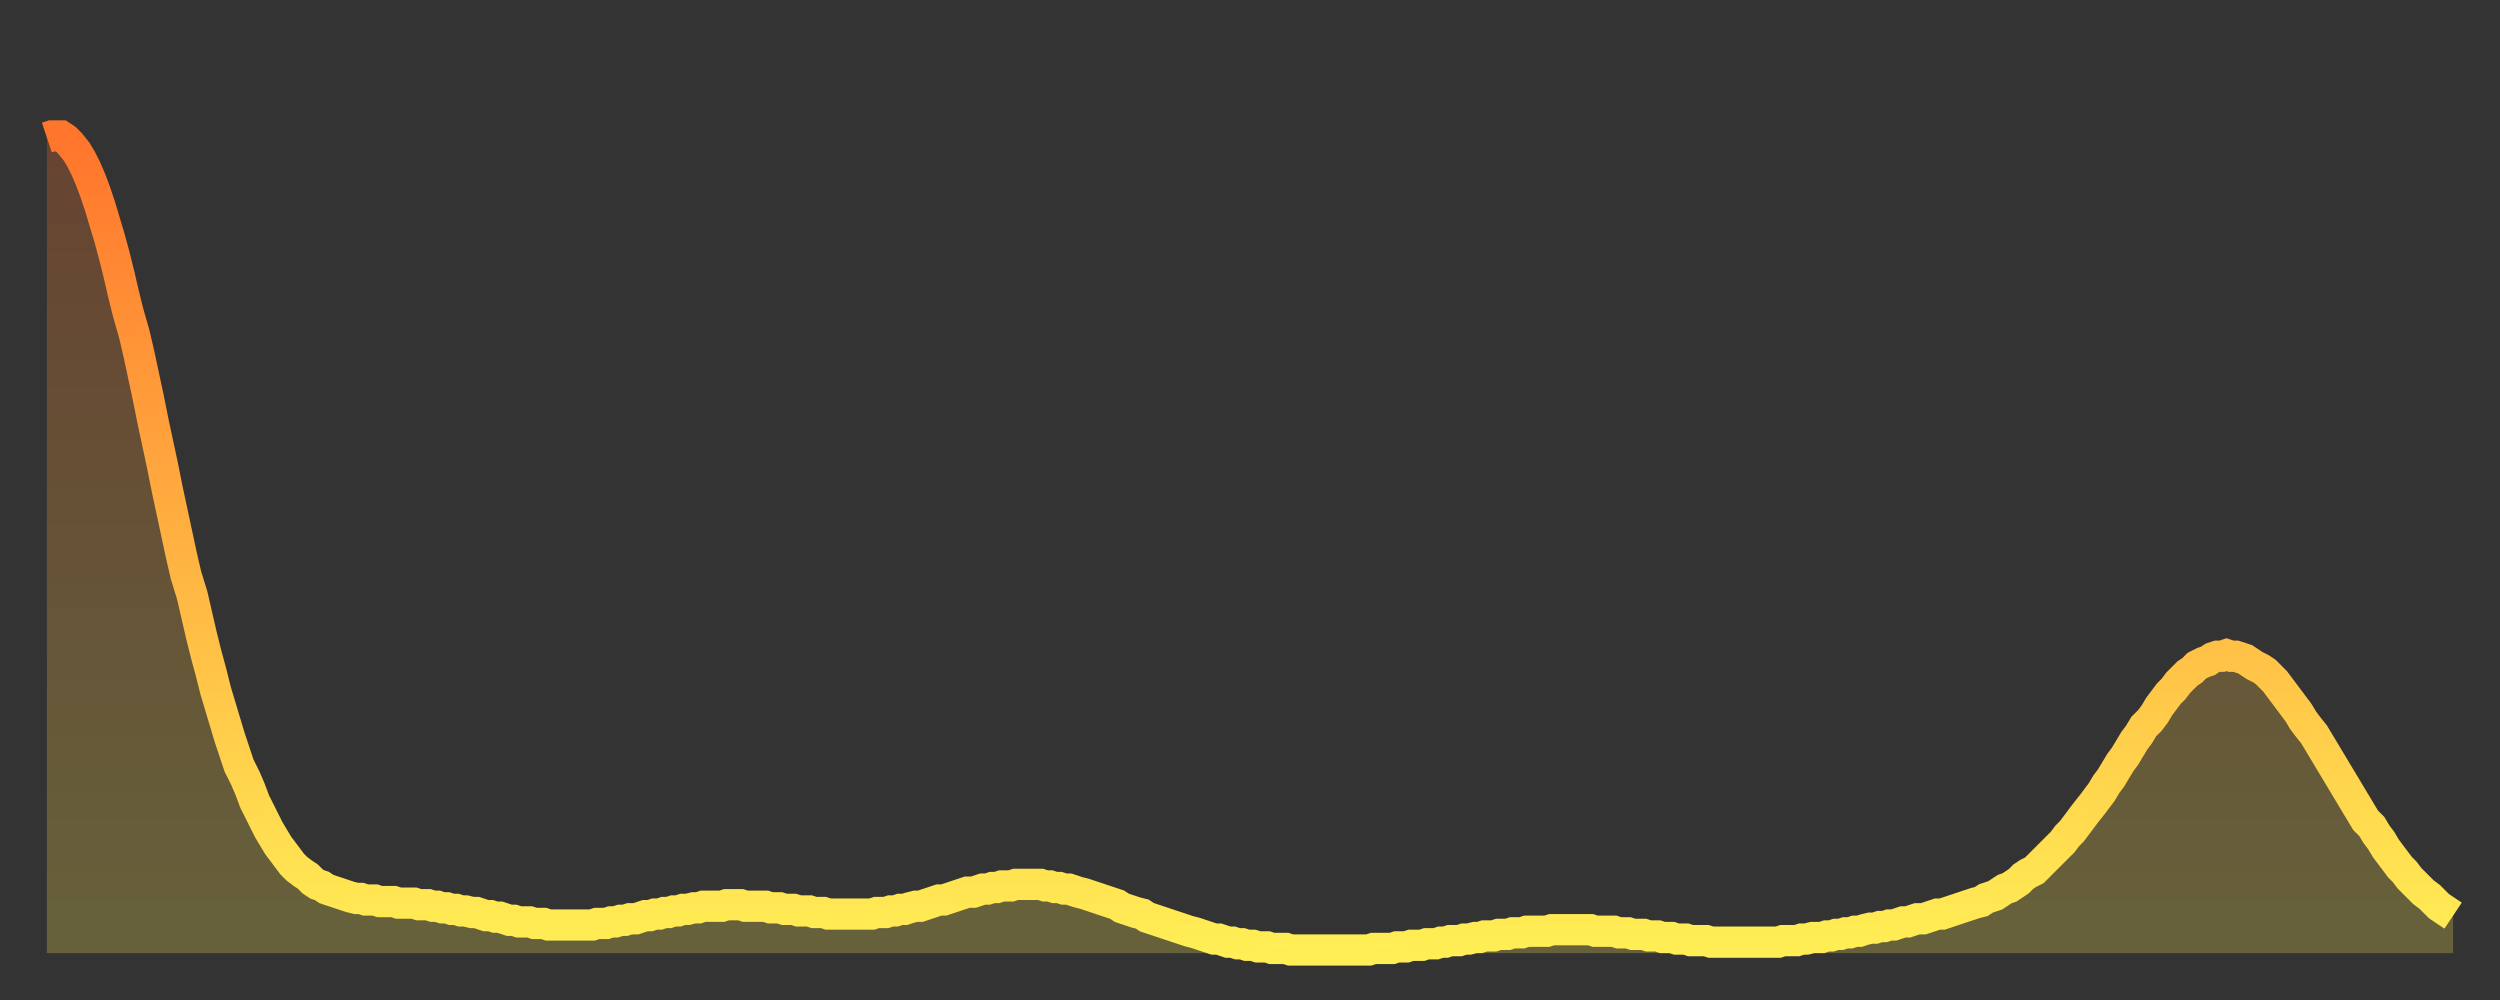 <?xml version="1.0" encoding="utf-8" ?>
<svg baseProfile="full" height="64" version="1.1" width="160" xmlns="http://www.w3.org/2000/svg" xmlns:ev="http://www.w3.org/2001/xml-events" xmlns:xlink="http://www.w3.org/1999/xlink"><rect width="100%" height="100%" fill="#333333" stroke="none"/><defs><linearGradient id="id826034" x1="0" x2="0" y1="0" y2="1"><stop offset="0%" stop-color="#ff752c" /><stop offset="50%" stop-color="#ffb141" /><stop offset="100%" stop-color="#ffee55" /></linearGradient></defs><g transform="translate(3,3)"><g><path d="M 0.0 5.8 0.3 5.7 0.6 5.7 0.9 5.7 1.2 5.9 1.5 6.2 1.9 6.7 2.2 7.2 2.5 7.8 2.8 8.5 3.1 9.3 3.4 10.2 3.7 11.2 4.0 12.2 4.3 13.3 4.6 14.5 4.9 15.8 5.2 17.0 5.6 18.4 5.9 19.7 6.2 21.1 6.5 22.5 6.8 24.0 7.1 25.4 7.4 26.8 7.7 28.3 8.0 29.7 8.3 31.1 8.6 32.5 8.9 33.8 9.3 35.1 9.6 36.4 9.9 37.7 10.2 38.9 10.5 40.0 10.8 41.2 11.1 42.2 11.4 43.2 11.7 44.2 12.0 45.1 12.3 46.0 12.7 46.8 13.0 47.5 13.3 48.3 13.6 48.9 13.9 49.5 14.2 50.1 14.5 50.6 14.8 51.1 15.1 51.5 15.4 51.9 15.7 52.3 16.0 52.6 16.4 52.9 16.7 53.1 17.0 53.4 17.3 53.6 17.6 53.7 17.9 53.9 18.2 54.0 18.5 54.1 18.8 54.2 19.1 54.3 19.4 54.4 19.8 54.5 20.1 54.5 20.4 54.6 20.7 54.6 21.0 54.6 21.3 54.7 21.6 54.7 21.9 54.7 22.2 54.7 22.5 54.8 22.8 54.8 23.1 54.8 23.5 54.8 23.8 54.9 24.1 54.9 24.4 54.9 24.7 55.0 25.0 55.0 25.3 55.1 25.6 55.1 25.9 55.2 26.2 55.2 26.5 55.3 26.8 55.3 27.2 55.4 27.5 55.4 27.8 55.5 28.1 55.6 28.4 55.6 28.7 55.7 29.0 55.7 29.3 55.8 29.6 55.9 29.9 55.9 30.2 56.0 30.6 56.0 30.9 56.0 31.2 56.1 31.5 56.1 31.8 56.1 32.1 56.2 32.4 56.2 32.7 56.2 33.0 56.2 33.3 56.2 33.6 56.2 33.9 56.2 34.3 56.2 34.6 56.2 34.9 56.2 35.2 56.1 35.5 56.1 35.8 56.1 36.1 56.0 36.4 56.0 36.7 55.9 37.0 55.9 37.3 55.8 37.7 55.8 38.0 55.7 38.3 55.6 38.6 55.6 38.9 55.5 39.2 55.5 39.5 55.4 39.8 55.4 40.1 55.3 40.4 55.3 40.7 55.2 41.0 55.2 41.4 55.1 41.7 55.1 42.0 55.0 42.3 55.0 42.6 55.0 42.9 55.0 43.2 55.0 43.5 54.9 43.8 54.9 44.1 54.9 44.4 54.9 44.7 55.0 45.1 55.0 45.4 55.0 45.7 55.0 46.0 55.0 46.3 55.1 46.6 55.1 46.9 55.1 47.2 55.2 47.5 55.2 47.8 55.2 48.1 55.3 48.5 55.3 48.8 55.3 49.1 55.4 49.4 55.4 49.7 55.4 50.0 55.5 50.3 55.5 50.6 55.5 50.9 55.5 51.2 55.5 51.5 55.5 51.8 55.5 52.2 55.5 52.5 55.5 52.8 55.5 53.1 55.4 53.4 55.4 53.7 55.4 54.0 55.3 54.3 55.3 54.6 55.2 54.9 55.2 55.2 55.1 55.6 55.0 55.9 55.0 56.2 54.9 56.5 54.8 56.8 54.7 57.1 54.6 57.4 54.6 57.7 54.5 58.0 54.4 58.3 54.3 58.6 54.2 58.9 54.1 59.3 54.1 59.6 54.0 59.9 53.9 60.2 53.9 60.5 53.8 60.8 53.8 61.1 53.7 61.4 53.7 61.7 53.7 62.0 53.6 62.3 53.6 62.6 53.6 63.0 53.6 63.3 53.6 63.6 53.6 63.9 53.7 64.2 53.7 64.5 53.8 64.8 53.8 65.1 53.9 65.4 53.9 65.7 54.0 66.0 54.1 66.4 54.2 66.7 54.3 67.0 54.4 67.3 54.5 67.6 54.6 67.9 54.7 68.2 54.8 68.5 54.9 68.8 55.1 69.1 55.2 69.4 55.3 69.7 55.4 70.1 55.5 70.4 55.7 70.7 55.8 71.0 55.9 71.3 56.0 71.6 56.1 71.9 56.2 72.2 56.3 72.5 56.4 72.8 56.5 73.1 56.6 73.5 56.7 73.8 56.8 74.1 56.9 74.4 57.0 74.7 57.1 75.0 57.1 75.3 57.2 75.6 57.3 75.9 57.3 76.2 57.4 76.5 57.4 76.8 57.5 77.2 57.5 77.5 57.6 77.8 57.6 78.1 57.6 78.4 57.7 78.7 57.7 79.0 57.7 79.3 57.7 79.6 57.8 79.9 57.8 80.2 57.8 80.5 57.8 80.9 57.8 81.2 57.8 81.5 57.8 81.8 57.8 82.1 57.8 82.4 57.8 82.7 57.8 83.0 57.8 83.3 57.8 83.6 57.8 83.9 57.8 84.3 57.8 84.6 57.8 84.9 57.7 85.2 57.7 85.5 57.7 85.8 57.7 86.1 57.7 86.4 57.6 86.7 57.6 87.0 57.6 87.3 57.5 87.6 57.5 88.0 57.5 88.3 57.4 88.6 57.4 88.9 57.4 89.2 57.3 89.5 57.3 89.8 57.2 90.1 57.2 90.4 57.2 90.7 57.1 91.0 57.1 91.4 57.0 91.7 57.0 92.0 56.9 92.3 56.9 92.6 56.9 92.9 56.8 93.2 56.8 93.5 56.8 93.8 56.7 94.1 56.7 94.4 56.7 94.7 56.6 95.1 56.6 95.4 56.6 95.7 56.6 96.0 56.6 96.3 56.5 96.6 56.5 96.9 56.5 97.2 56.5 97.5 56.5 97.8 56.5 98.1 56.5 98.4 56.5 98.8 56.5 99.1 56.6 99.4 56.6 99.7 56.6 100.0 56.6 100.3 56.6 100.6 56.7 100.9 56.7 101.2 56.7 101.5 56.8 101.8 56.8 102.2 56.8 102.5 56.9 102.8 56.9 103.1 56.9 103.4 57.0 103.7 57.0 104.0 57.0 104.3 57.1 104.6 57.1 104.9 57.1 105.2 57.2 105.5 57.2 105.9 57.2 106.2 57.2 106.5 57.3 106.8 57.3 107.1 57.3 107.4 57.3 107.7 57.3 108.0 57.3 108.3 57.3 108.6 57.3 108.9 57.3 109.3 57.3 109.6 57.3 109.9 57.3 110.2 57.3 110.5 57.3 110.8 57.3 111.1 57.2 111.4 57.2 111.7 57.2 112.0 57.2 112.3 57.1 112.6 57.1 113.0 57.0 113.3 57.0 113.6 57.0 113.9 56.9 114.2 56.9 114.5 56.8 114.8 56.8 115.1 56.7 115.4 56.7 115.7 56.6 116.0 56.6 116.3 56.5 116.7 56.4 117.0 56.4 117.3 56.3 117.6 56.3 117.9 56.2 118.2 56.2 118.5 56.1 118.8 56.0 119.1 56.0 119.4 55.9 119.7 55.8 120.1 55.8 120.4 55.7 120.7 55.6 121.0 55.5 121.3 55.5 121.6 55.4 121.9 55.3 122.2 55.2 122.5 55.1 122.8 55.0 123.1 54.9 123.4 54.8 123.8 54.7 124.1 54.5 124.4 54.4 124.7 54.3 125.0 54.1 125.3 53.9 125.6 53.8 125.9 53.6 126.2 53.4 126.5 53.1 126.8 52.9 127.2 52.7 127.5 52.4 127.8 52.1 128.1 51.8 128.4 51.5 128.7 51.2 129.0 50.9 129.3 50.5 129.6 50.2 129.9 49.8 130.2 49.4 130.5 49.0 130.9 48.5 131.2 48.1 131.5 47.7 131.8 47.2 132.1 46.8 132.4 46.3 132.7 45.8 133.0 45.4 133.3 44.9 133.6 44.4 133.9 44.0 134.2 43.5 134.6 43.1 134.9 42.7 135.2 42.2 135.5 41.8 135.8 41.4 136.1 41.1 136.4 40.7 136.7 40.4 137.0 40.1 137.3 39.9 137.6 39.6 138.0 39.4 138.3 39.3 138.6 39.1 138.9 39.0 139.2 39.0 139.5 38.9 139.8 39.0 140.1 39.0 140.4 39.1 140.7 39.2 141.0 39.4 141.3 39.6 141.7 39.8 142.0 40.0 142.3 40.3 142.6 40.6 142.9 41.0 143.2 41.4 143.5 41.8 143.8 42.2 144.1 42.6 144.4 43.1 144.7 43.5 145.1 44.0 145.4 44.5 145.7 45.0 146.0 45.5 146.3 46.0 146.6 46.5 146.9 47.0 147.2 47.5 147.5 48.0 147.8 48.5 148.1 49.0 148.4 49.5 148.8 49.9 149.1 50.4 149.4 50.8 149.7 51.3 150.0 51.7 150.3 52.1 150.6 52.5 150.9 52.8 151.2 53.2 151.5 53.5 151.8 53.8 152.1 54.1 152.5 54.4 152.8 54.7 153.1 55.0 153.4 55.2 153.7 55.4 154.0 55.6" fill="none" id="graph-curve" opacity="1" stroke="url(#id826034)" stroke-width="2" /><path d="M 0 58 L 0.0 5.8 0.3 5.7 0.6 5.7 0.9 5.7 1.2 5.9 1.5 6.2 1.9 6.7 2.2 7.2 2.5 7.8 2.8 8.5 3.1 9.3 3.4 10.2 3.7 11.2 4.0 12.2 4.3 13.3 4.6 14.5 4.9 15.8 5.2 17.0 5.6 18.4 5.9 19.7 6.2 21.1 6.5 22.5 6.8 24.0 7.1 25.4 7.4 26.8 7.7 28.3 8.0 29.7 8.3 31.1 8.6 32.5 8.9 33.8 9.3 35.1 9.6 36.4 9.9 37.7 10.2 38.9 10.5 40.0 10.8 41.2 11.1 42.2 11.4 43.2 11.7 44.2 12.0 45.1 12.3 46.0 12.7 46.8 13.0 47.5 13.3 48.3 13.6 48.9 13.9 49.5 14.2 50.1 14.5 50.6 14.8 51.1 15.1 51.5 15.4 51.9 15.7 52.3 16.0 52.6 16.4 52.9 16.7 53.1 17.0 53.4 17.3 53.6 17.6 53.7 17.9 53.9 18.2 54.0 18.5 54.1 18.8 54.2 19.1 54.3 19.4 54.4 19.8 54.5 20.1 54.5 20.4 54.6 20.7 54.6 21.0 54.6 21.3 54.7 21.6 54.7 21.9 54.7 22.2 54.7 22.5 54.8 22.8 54.8 23.1 54.8 23.5 54.8 23.8 54.9 24.1 54.9 24.4 54.9 24.7 55.0 25.0 55.0 25.3 55.1 25.6 55.1 25.9 55.2 26.2 55.2 26.5 55.3 26.8 55.3 27.2 55.4 27.5 55.4 27.8 55.5 28.1 55.6 28.4 55.6 28.7 55.7 29.0 55.7 29.3 55.8 29.6 55.9 29.9 55.9 30.2 56.0 30.6 56.0 30.9 56.0 31.2 56.1 31.5 56.1 31.8 56.1 32.1 56.2 32.4 56.2 32.7 56.2 33.0 56.2 33.3 56.2 33.6 56.2 33.9 56.2 34.3 56.2 34.6 56.2 34.9 56.2 35.2 56.1 35.5 56.1 35.8 56.1 36.1 56.0 36.4 56.0 36.7 55.9 37.0 55.9 37.3 55.8 37.7 55.8 38.0 55.7 38.3 55.6 38.6 55.6 38.9 55.5 39.2 55.5 39.5 55.4 39.8 55.4 40.1 55.3 40.4 55.3 40.7 55.2 41.0 55.2 41.4 55.1 41.7 55.1 42.0 55.0 42.3 55.0 42.6 55.0 42.9 55.0 43.2 55.0 43.5 54.9 43.8 54.9 44.1 54.9 44.4 54.9 44.7 55.0 45.1 55.0 45.4 55.0 45.7 55.0 46.0 55.0 46.3 55.1 46.6 55.1 46.9 55.1 47.2 55.2 47.5 55.2 47.8 55.2 48.1 55.3 48.5 55.3 48.8 55.3 49.1 55.4 49.4 55.4 49.7 55.4 50.0 55.5 50.3 55.5 50.6 55.5 50.9 55.5 51.2 55.5 51.5 55.5 51.8 55.5 52.2 55.5 52.5 55.5 52.8 55.5 53.1 55.4 53.4 55.4 53.7 55.4 54.0 55.3 54.3 55.3 54.6 55.2 54.9 55.2 55.2 55.1 55.6 55.0 55.9 55.0 56.2 54.9 56.5 54.8 56.8 54.7 57.1 54.6 57.4 54.6 57.7 54.5 58.0 54.4 58.3 54.3 58.6 54.2 58.9 54.1 59.3 54.1 59.6 54.0 59.9 53.9 60.2 53.9 60.5 53.8 60.8 53.8 61.1 53.7 61.4 53.7 61.7 53.7 62.0 53.6 62.3 53.6 62.6 53.6 63.0 53.6 63.3 53.6 63.6 53.6 63.9 53.7 64.2 53.7 64.5 53.8 64.8 53.8 65.1 53.9 65.4 53.9 65.7 54.0 66.0 54.1 66.4 54.2 66.7 54.3 67.0 54.4 67.3 54.5 67.6 54.6 67.9 54.7 68.2 54.8 68.5 54.9 68.8 55.1 69.1 55.2 69.4 55.3 69.7 55.4 70.1 55.5 70.4 55.7 70.7 55.8 71.0 55.9 71.3 56.0 71.6 56.1 71.9 56.2 72.2 56.3 72.5 56.4 72.8 56.5 73.1 56.6 73.5 56.7 73.8 56.8 74.1 56.9 74.4 57.0 74.7 57.1 75.0 57.1 75.3 57.2 75.6 57.3 75.9 57.3 76.2 57.4 76.5 57.4 76.8 57.5 77.2 57.5 77.5 57.6 77.8 57.6 78.1 57.6 78.4 57.7 78.7 57.7 79.0 57.7 79.3 57.7 79.6 57.8 79.9 57.8 80.2 57.8 80.5 57.8 80.9 57.8 81.2 57.8 81.5 57.8 81.8 57.8 82.1 57.8 82.4 57.8 82.7 57.8 83.0 57.8 83.3 57.8 83.6 57.8 83.9 57.8 84.3 57.8 84.6 57.8 84.9 57.7 85.2 57.7 85.5 57.7 85.8 57.7 86.1 57.7 86.4 57.6 86.7 57.6 87.0 57.6 87.3 57.5 87.6 57.5 88.0 57.5 88.3 57.4 88.6 57.4 88.9 57.4 89.2 57.3 89.5 57.3 89.8 57.2 90.1 57.2 90.4 57.2 90.7 57.1 91.0 57.1 91.4 57.0 91.7 57.0 92.0 56.9 92.3 56.9 92.6 56.9 92.9 56.8 93.2 56.8 93.5 56.8 93.8 56.7 94.1 56.7 94.4 56.7 94.7 56.6 95.1 56.6 95.4 56.6 95.7 56.6 96.0 56.6 96.3 56.5 96.6 56.5 96.9 56.5 97.2 56.5 97.5 56.5 97.8 56.5 98.1 56.5 98.4 56.5 98.8 56.5 99.1 56.6 99.4 56.6 99.7 56.6 100.0 56.6 100.3 56.6 100.6 56.7 100.9 56.7 101.2 56.7 101.5 56.8 101.8 56.8 102.2 56.8 102.5 56.9 102.8 56.9 103.1 56.9 103.4 57.0 103.7 57.0 104.0 57.0 104.3 57.1 104.6 57.1 104.9 57.1 105.2 57.2 105.5 57.2 105.9 57.2 106.2 57.2 106.5 57.3 106.8 57.3 107.1 57.3 107.4 57.3 107.7 57.3 108.0 57.3 108.3 57.3 108.6 57.3 108.9 57.3 109.3 57.3 109.6 57.3 109.9 57.3 110.2 57.3 110.5 57.3 110.8 57.3 111.1 57.2 111.4 57.2 111.7 57.2 112.0 57.2 112.3 57.1 112.6 57.1 113.0 57.0 113.3 57.0 113.6 57.0 113.9 56.9 114.2 56.9 114.5 56.8 114.8 56.8 115.1 56.7 115.4 56.7 115.7 56.6 116.0 56.6 116.3 56.5 116.7 56.4 117.0 56.4 117.3 56.3 117.6 56.3 117.9 56.2 118.2 56.2 118.5 56.1 118.8 56.0 119.1 56.0 119.4 55.9 119.7 55.8 120.1 55.8 120.4 55.7 120.7 55.6 121.0 55.5 121.3 55.5 121.6 55.4 121.9 55.3 122.2 55.2 122.5 55.1 122.8 55.0 123.1 54.9 123.4 54.8 123.8 54.7 124.1 54.5 124.4 54.4 124.7 54.3 125.0 54.1 125.3 53.9 125.6 53.8 125.9 53.6 126.2 53.4 126.5 53.1 126.8 52.9 127.2 52.7 127.5 52.4 127.8 52.1 128.1 51.8 128.4 51.5 128.7 51.2 129.0 50.9 129.3 50.5 129.6 50.2 129.9 49.8 130.2 49.4 130.5 49.0 130.9 48.5 131.2 48.1 131.5 47.7 131.8 47.2 132.1 46.8 132.4 46.3 132.7 45.8 133.0 45.4 133.3 44.9 133.6 44.4 133.9 44.0 134.2 43.5 134.6 43.1 134.9 42.7 135.2 42.2 135.5 41.8 135.8 41.4 136.1 41.1 136.4 40.7 136.7 40.4 137.0 40.1 137.3 39.9 137.6 39.6 138.0 39.4 138.3 39.3 138.6 39.1 138.9 39.0 139.2 39.0 139.5 38.9 139.8 39.0 140.1 39.0 140.4 39.1 140.7 39.2 141.0 39.4 141.3 39.6 141.7 39.8 142.0 40.0 142.3 40.3 142.6 40.6 142.9 41.0 143.2 41.4 143.5 41.8 143.8 42.2 144.1 42.6 144.4 43.1 144.7 43.5 145.1 44.0 145.4 44.5 145.7 45.0 146.0 45.5 146.3 46.0 146.6 46.5 146.9 47.0 147.2 47.5 147.5 48.0 147.8 48.5 148.1 49.0 148.4 49.5 148.8 49.9 149.1 50.4 149.4 50.8 149.7 51.3 150.0 51.7 150.3 52.1 150.6 52.5 150.9 52.8 151.2 53.2 151.5 53.5 151.8 53.8 152.1 54.1 152.5 54.4 152.8 54.7 153.1 55.0 153.4 55.2 153.7 55.4 154.0 55.6 154 58" fill="url(#id826034)" fill-opacity=".25" id="graph-shadow" /></g></g></svg>